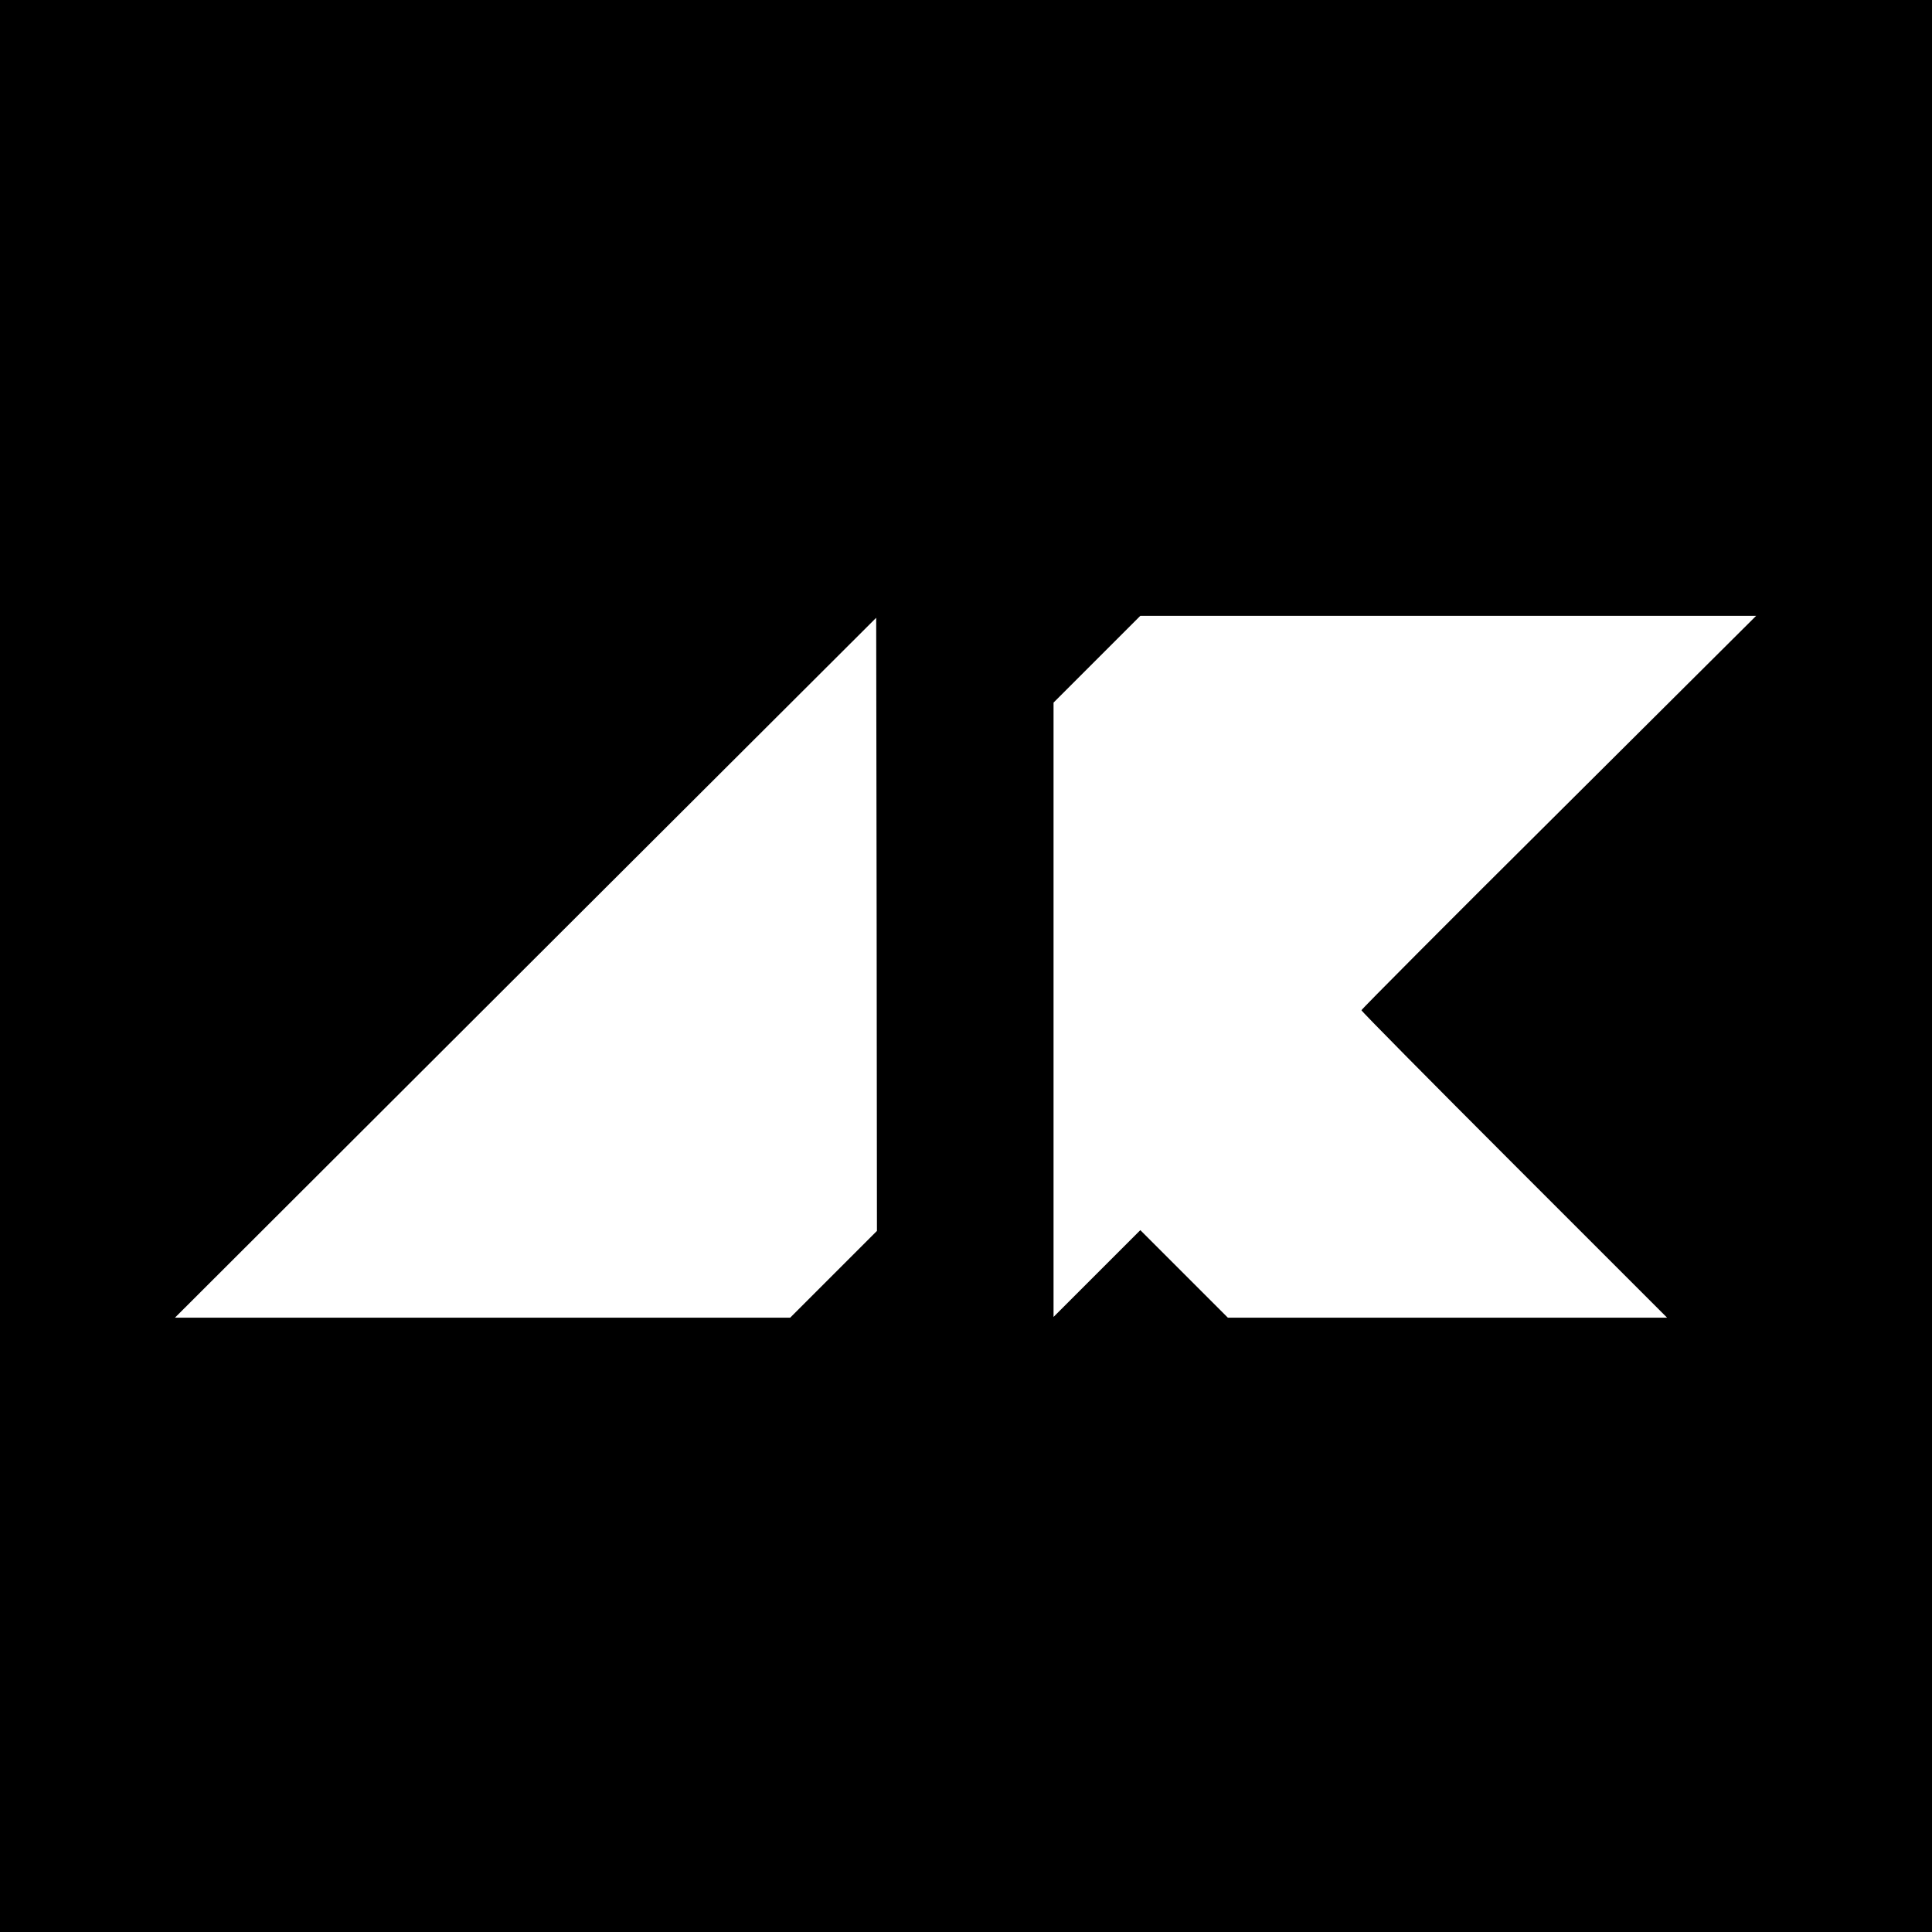 <?xml version="1.0" standalone="no"?>
<!DOCTYPE svg PUBLIC "-//W3C//DTD SVG 20010904//EN"
 "http://www.w3.org/TR/2001/REC-SVG-20010904/DTD/svg10.dtd">
<svg version="1.0" xmlns="http://www.w3.org/2000/svg"
 width="1280pt" height="1280pt" viewBox="0 0 1280 1280"
 preserveAspectRatio="xMidYMid meet">
<g transform="translate(0,1280) scale(0.1,-0.1)"
fill="#000000" stroke="none">
<path d="M0 6400 l0 -6400 6400 0 6400 0 0 6400 0 6400 -6400 0 -6400 0 0
-6400z m10328 1019 c-720 -715 -1308 -1306 -1308 -1312 0 -7 456 -468 1012
-1024 l1013 -1013 -1455 0 -1455 0 -290 290 -290 290 -287 -287 -288 -288 0
2035 0 2035 287 287 288 288 2040 0 2040 0 -1307 -1301z m-4805 -3061 l-288
-288 -2038 0 -2038 0 2323 2319 2323 2318 3 -2031 2 -2031 -287 -287z"/>
</g>
</svg>
